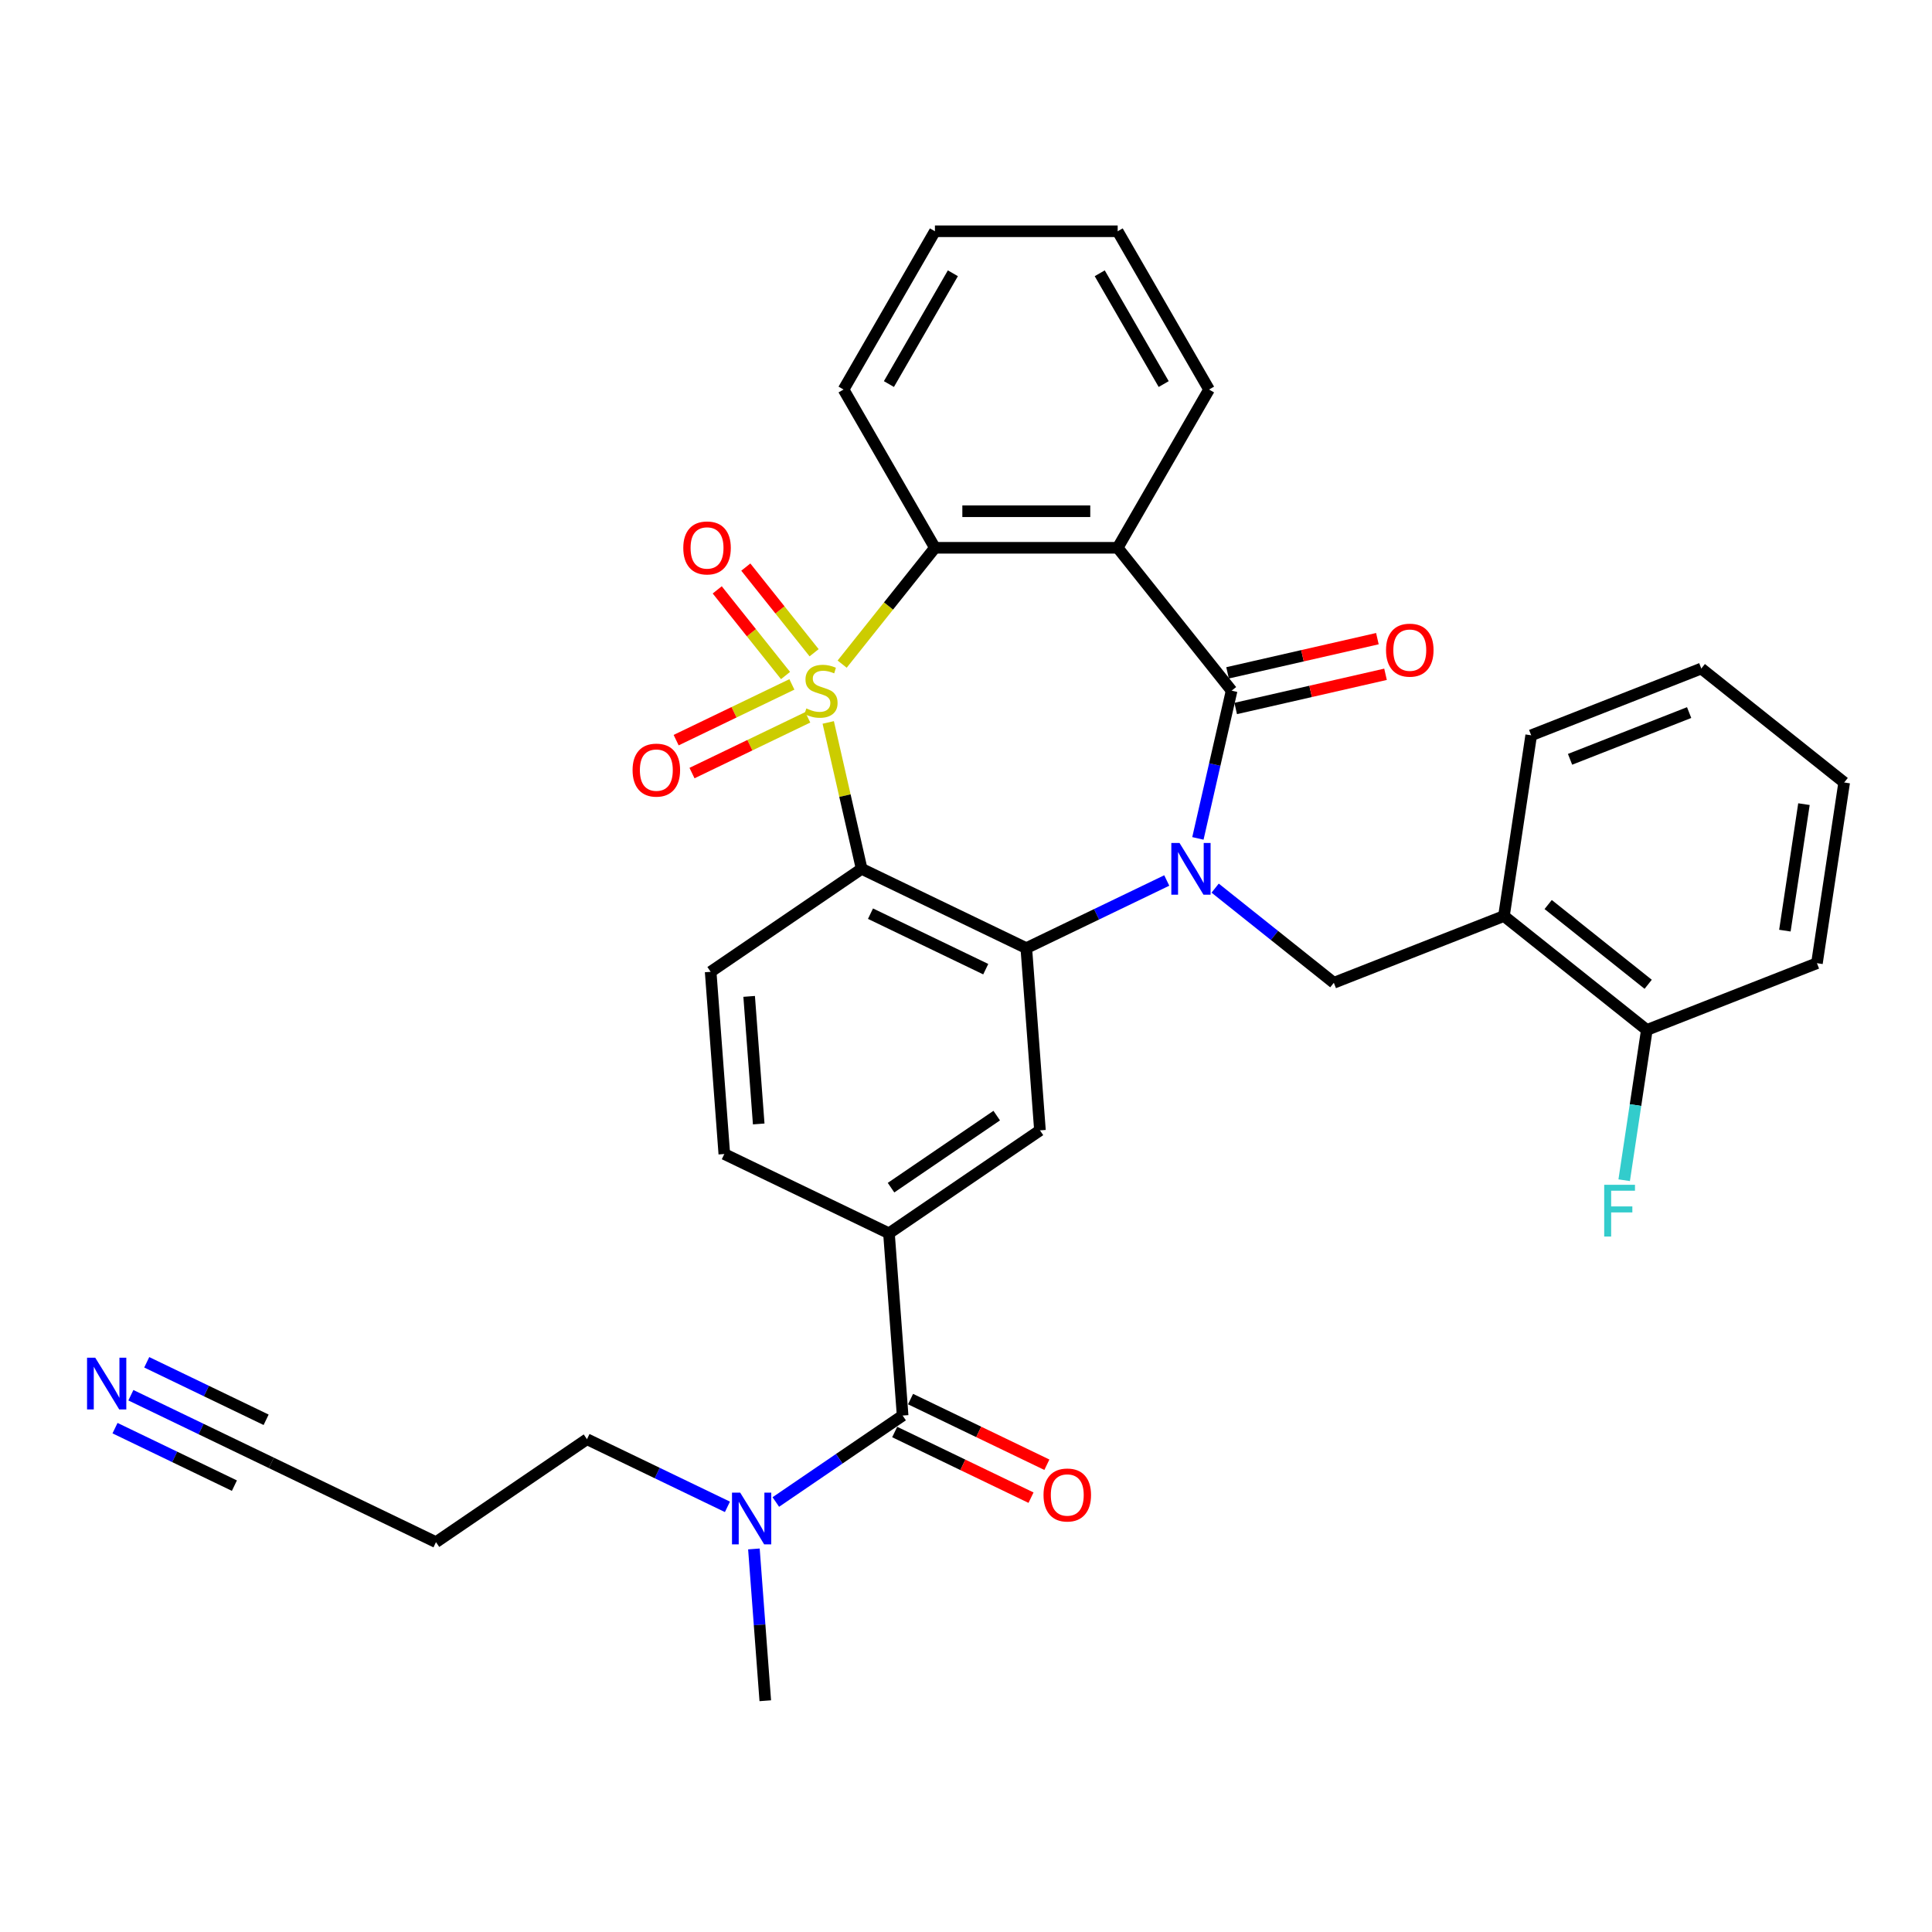 <?xml version='1.0' encoding='iso-8859-1'?>
<svg version='1.1' baseProfile='full'
              xmlns='http://www.w3.org/2000/svg'
                      xmlns:rdkit='http://www.rdkit.org/xml'
                      xmlns:xlink='http://www.w3.org/1999/xlink'
                  xml:space='preserve'
width='1000px' height='1000px' viewBox='0 0 1000 1000'>
<!-- END OF HEADER -->
<rect style='opacity:1.0;fill:#FFFFFF;stroke:none' width='1000' height='1000' x='0' y='0'> </rect>
<path class='bond-1' d='M 428.693,373.931 L 437.341,411.82' style='fill:none;fill-rule:evenodd;stroke:#CCCC00;stroke-width:6px;stroke-linecap:butt;stroke-linejoin:miter;stroke-opacity:1' />
<path class='bond-1' d='M 437.341,411.82 L 445.989,449.71' style='fill:none;fill-rule:evenodd;stroke:#000000;stroke-width:6px;stroke-linecap:butt;stroke-linejoin:miter;stroke-opacity:1' />
<path class='bond-5' d='M 435.894,343.755 L 459.906,313.646' style='fill:none;fill-rule:evenodd;stroke:#CCCC00;stroke-width:6px;stroke-linecap:butt;stroke-linejoin:miter;stroke-opacity:1' />
<path class='bond-5' d='M 459.906,313.646 L 483.917,283.537' style='fill:none;fill-rule:evenodd;stroke:#000000;stroke-width:6px;stroke-linecap:butt;stroke-linejoin:miter;stroke-opacity:1' />
<path class='bond-11' d='M 409.883,354.243 L 379.927,368.669' style='fill:none;fill-rule:evenodd;stroke:#CCCC00;stroke-width:6px;stroke-linecap:butt;stroke-linejoin:miter;stroke-opacity:1' />
<path class='bond-11' d='M 379.927,368.669 L 349.971,383.095' style='fill:none;fill-rule:evenodd;stroke:#FF0000;stroke-width:6px;stroke-linecap:butt;stroke-linejoin:miter;stroke-opacity:1' />
<path class='bond-11' d='M 418.091,371.288 L 388.135,385.714' style='fill:none;fill-rule:evenodd;stroke:#CCCC00;stroke-width:6px;stroke-linecap:butt;stroke-linejoin:miter;stroke-opacity:1' />
<path class='bond-11' d='M 388.135,385.714 L 358.179,400.14' style='fill:none;fill-rule:evenodd;stroke:#FF0000;stroke-width:6px;stroke-linecap:butt;stroke-linejoin:miter;stroke-opacity:1' />
<path class='bond-12' d='M 421.383,337.858 L 403.706,315.692' style='fill:none;fill-rule:evenodd;stroke:#CCCC00;stroke-width:6px;stroke-linecap:butt;stroke-linejoin:miter;stroke-opacity:1' />
<path class='bond-12' d='M 403.706,315.692 L 386.03,293.526' style='fill:none;fill-rule:evenodd;stroke:#FF0000;stroke-width:6px;stroke-linecap:butt;stroke-linejoin:miter;stroke-opacity:1' />
<path class='bond-12' d='M 406.592,349.653 L 388.915,327.487' style='fill:none;fill-rule:evenodd;stroke:#CCCC00;stroke-width:6px;stroke-linecap:butt;stroke-linejoin:miter;stroke-opacity:1' />
<path class='bond-12' d='M 388.915,327.487 L 371.239,305.321' style='fill:none;fill-rule:evenodd;stroke:#FF0000;stroke-width:6px;stroke-linecap:butt;stroke-linejoin:miter;stroke-opacity:1' />
<path class='bond-0' d='M 603.912,455.741 L 567.562,473.246' style='fill:none;fill-rule:evenodd;stroke:#0000FF;stroke-width:6px;stroke-linecap:butt;stroke-linejoin:miter;stroke-opacity:1' />
<path class='bond-0' d='M 567.562,473.246 L 531.213,490.751' style='fill:none;fill-rule:evenodd;stroke:#000000;stroke-width:6px;stroke-linecap:butt;stroke-linejoin:miter;stroke-opacity:1' />
<path class='bond-6' d='M 628.96,459.697 L 659.675,484.192' style='fill:none;fill-rule:evenodd;stroke:#0000FF;stroke-width:6px;stroke-linecap:butt;stroke-linejoin:miter;stroke-opacity:1' />
<path class='bond-6' d='M 659.675,484.192 L 690.39,508.686' style='fill:none;fill-rule:evenodd;stroke:#000000;stroke-width:6px;stroke-linecap:butt;stroke-linejoin:miter;stroke-opacity:1' />
<path class='bond-33' d='M 620.033,433.951 L 628.758,395.721' style='fill:none;fill-rule:evenodd;stroke:#0000FF;stroke-width:6px;stroke-linecap:butt;stroke-linejoin:miter;stroke-opacity:1' />
<path class='bond-33' d='M 628.758,395.721 L 637.484,357.491' style='fill:none;fill-rule:evenodd;stroke:#000000;stroke-width:6px;stroke-linecap:butt;stroke-linejoin:miter;stroke-opacity:1' />
<path class='bond-3' d='M 445.989,449.71 L 531.213,490.751' style='fill:none;fill-rule:evenodd;stroke:#000000;stroke-width:6px;stroke-linecap:butt;stroke-linejoin:miter;stroke-opacity:1' />
<path class='bond-3' d='M 450.565,472.911 L 510.221,501.639' style='fill:none;fill-rule:evenodd;stroke:#000000;stroke-width:6px;stroke-linecap:butt;stroke-linejoin:miter;stroke-opacity:1' />
<path class='bond-13' d='M 445.989,449.71 L 367.835,502.995' style='fill:none;fill-rule:evenodd;stroke:#000000;stroke-width:6px;stroke-linecap:butt;stroke-linejoin:miter;stroke-opacity:1' />
<path class='bond-2' d='M 637.484,357.491 L 578.508,283.537' style='fill:none;fill-rule:evenodd;stroke:#000000;stroke-width:6px;stroke-linecap:butt;stroke-linejoin:miter;stroke-opacity:1' />
<path class='bond-16' d='M 639.589,366.713 L 678.368,357.862' style='fill:none;fill-rule:evenodd;stroke:#000000;stroke-width:6px;stroke-linecap:butt;stroke-linejoin:miter;stroke-opacity:1' />
<path class='bond-16' d='M 678.368,357.862 L 717.146,349.011' style='fill:none;fill-rule:evenodd;stroke:#FF0000;stroke-width:6px;stroke-linecap:butt;stroke-linejoin:miter;stroke-opacity:1' />
<path class='bond-16' d='M 635.379,348.269 L 674.158,339.418' style='fill:none;fill-rule:evenodd;stroke:#000000;stroke-width:6px;stroke-linecap:butt;stroke-linejoin:miter;stroke-opacity:1' />
<path class='bond-16' d='M 674.158,339.418 L 712.937,330.567' style='fill:none;fill-rule:evenodd;stroke:#FF0000;stroke-width:6px;stroke-linecap:butt;stroke-linejoin:miter;stroke-opacity:1' />
<path class='bond-8' d='M 531.213,490.751 L 538.281,585.077' style='fill:none;fill-rule:evenodd;stroke:#000000;stroke-width:6px;stroke-linecap:butt;stroke-linejoin:miter;stroke-opacity:1' />
<path class='bond-4' d='M 578.508,283.537 L 483.917,283.537' style='fill:none;fill-rule:evenodd;stroke:#000000;stroke-width:6px;stroke-linecap:butt;stroke-linejoin:miter;stroke-opacity:1' />
<path class='bond-4' d='M 564.319,264.619 L 498.106,264.619' style='fill:none;fill-rule:evenodd;stroke:#000000;stroke-width:6px;stroke-linecap:butt;stroke-linejoin:miter;stroke-opacity:1' />
<path class='bond-21' d='M 578.508,283.537 L 625.803,201.619' style='fill:none;fill-rule:evenodd;stroke:#000000;stroke-width:6px;stroke-linecap:butt;stroke-linejoin:miter;stroke-opacity:1' />
<path class='bond-24' d='M 483.917,283.537 L 436.622,201.619' style='fill:none;fill-rule:evenodd;stroke:#000000;stroke-width:6px;stroke-linecap:butt;stroke-linejoin:miter;stroke-opacity:1' />
<path class='bond-10' d='M 690.39,508.686 L 778.442,474.128' style='fill:none;fill-rule:evenodd;stroke:#000000;stroke-width:6px;stroke-linecap:butt;stroke-linejoin:miter;stroke-opacity:1' />
<path class='bond-7' d='M 467.196,732.688 L 460.127,638.362' style='fill:none;fill-rule:evenodd;stroke:#000000;stroke-width:6px;stroke-linecap:butt;stroke-linejoin:miter;stroke-opacity:1' />
<path class='bond-17' d='M 467.196,732.688 L 434.38,755.061' style='fill:none;fill-rule:evenodd;stroke:#000000;stroke-width:6px;stroke-linecap:butt;stroke-linejoin:miter;stroke-opacity:1' />
<path class='bond-17' d='M 434.38,755.061 L 401.565,777.434' style='fill:none;fill-rule:evenodd;stroke:#0000FF;stroke-width:6px;stroke-linecap:butt;stroke-linejoin:miter;stroke-opacity:1' />
<path class='bond-19' d='M 463.091,741.21 L 498.372,758.201' style='fill:none;fill-rule:evenodd;stroke:#000000;stroke-width:6px;stroke-linecap:butt;stroke-linejoin:miter;stroke-opacity:1' />
<path class='bond-19' d='M 498.372,758.201 L 533.653,775.191' style='fill:none;fill-rule:evenodd;stroke:#FF0000;stroke-width:6px;stroke-linecap:butt;stroke-linejoin:miter;stroke-opacity:1' />
<path class='bond-19' d='M 471.3,724.166 L 506.581,741.156' style='fill:none;fill-rule:evenodd;stroke:#000000;stroke-width:6px;stroke-linecap:butt;stroke-linejoin:miter;stroke-opacity:1' />
<path class='bond-19' d='M 506.581,741.156 L 541.861,758.146' style='fill:none;fill-rule:evenodd;stroke:#FF0000;stroke-width:6px;stroke-linecap:butt;stroke-linejoin:miter;stroke-opacity:1' />
<path class='bond-35' d='M 538.281,585.077 L 460.127,638.362' style='fill:none;fill-rule:evenodd;stroke:#000000;stroke-width:6px;stroke-linecap:butt;stroke-linejoin:miter;stroke-opacity:1' />
<path class='bond-35' d='M 515.901,577.439 L 461.193,614.738' style='fill:none;fill-rule:evenodd;stroke:#000000;stroke-width:6px;stroke-linecap:butt;stroke-linejoin:miter;stroke-opacity:1' />
<path class='bond-9' d='M 460.127,638.362 L 374.904,597.321' style='fill:none;fill-rule:evenodd;stroke:#000000;stroke-width:6px;stroke-linecap:butt;stroke-linejoin:miter;stroke-opacity:1' />
<path class='bond-20' d='M 778.442,474.128 L 852.396,533.104' style='fill:none;fill-rule:evenodd;stroke:#000000;stroke-width:6px;stroke-linecap:butt;stroke-linejoin:miter;stroke-opacity:1' />
<path class='bond-20' d='M 801.33,468.184 L 853.098,509.467' style='fill:none;fill-rule:evenodd;stroke:#000000;stroke-width:6px;stroke-linecap:butt;stroke-linejoin:miter;stroke-opacity:1' />
<path class='bond-26' d='M 778.442,474.128 L 792.54,380.594' style='fill:none;fill-rule:evenodd;stroke:#000000;stroke-width:6px;stroke-linecap:butt;stroke-linejoin:miter;stroke-opacity:1' />
<path class='bond-18' d='M 367.835,502.995 L 374.904,597.321' style='fill:none;fill-rule:evenodd;stroke:#000000;stroke-width:6px;stroke-linecap:butt;stroke-linejoin:miter;stroke-opacity:1' />
<path class='bond-18' d='M 387.76,515.73 L 392.709,581.758' style='fill:none;fill-rule:evenodd;stroke:#000000;stroke-width:6px;stroke-linecap:butt;stroke-linejoin:miter;stroke-opacity:1' />
<path class='bond-14' d='M 67.741,722.165 L 104.091,739.67' style='fill:none;fill-rule:evenodd;stroke:#0000FF;stroke-width:6px;stroke-linecap:butt;stroke-linejoin:miter;stroke-opacity:1' />
<path class='bond-14' d='M 104.091,739.67 L 140.44,757.175' style='fill:none;fill-rule:evenodd;stroke:#000000;stroke-width:6px;stroke-linecap:butt;stroke-linejoin:miter;stroke-opacity:1' />
<path class='bond-14' d='M 59.533,739.209 L 90.43,754.089' style='fill:none;fill-rule:evenodd;stroke:#0000FF;stroke-width:6px;stroke-linecap:butt;stroke-linejoin:miter;stroke-opacity:1' />
<path class='bond-14' d='M 90.43,754.089 L 121.327,768.968' style='fill:none;fill-rule:evenodd;stroke:#000000;stroke-width:6px;stroke-linecap:butt;stroke-linejoin:miter;stroke-opacity:1' />
<path class='bond-14' d='M 75.949,705.12 L 106.846,720' style='fill:none;fill-rule:evenodd;stroke:#0000FF;stroke-width:6px;stroke-linecap:butt;stroke-linejoin:miter;stroke-opacity:1' />
<path class='bond-14' d='M 106.846,720 L 137.744,734.879' style='fill:none;fill-rule:evenodd;stroke:#000000;stroke-width:6px;stroke-linecap:butt;stroke-linejoin:miter;stroke-opacity:1' />
<path class='bond-15' d='M 140.44,757.175 L 225.663,798.216' style='fill:none;fill-rule:evenodd;stroke:#000000;stroke-width:6px;stroke-linecap:butt;stroke-linejoin:miter;stroke-opacity:1' />
<path class='bond-25' d='M 376.517,779.942 L 340.168,762.437' style='fill:none;fill-rule:evenodd;stroke:#0000FF;stroke-width:6px;stroke-linecap:butt;stroke-linejoin:miter;stroke-opacity:1' />
<path class='bond-25' d='M 340.168,762.437 L 303.818,744.932' style='fill:none;fill-rule:evenodd;stroke:#000000;stroke-width:6px;stroke-linecap:butt;stroke-linejoin:miter;stroke-opacity:1' />
<path class='bond-27' d='M 390.222,801.732 L 393.166,841.015' style='fill:none;fill-rule:evenodd;stroke:#0000FF;stroke-width:6px;stroke-linecap:butt;stroke-linejoin:miter;stroke-opacity:1' />
<path class='bond-27' d='M 393.166,841.015 L 396.11,880.299' style='fill:none;fill-rule:evenodd;stroke:#000000;stroke-width:6px;stroke-linecap:butt;stroke-linejoin:miter;stroke-opacity:1' />
<path class='bond-23' d='M 852.396,533.104 L 846.534,571.992' style='fill:none;fill-rule:evenodd;stroke:#000000;stroke-width:6px;stroke-linecap:butt;stroke-linejoin:miter;stroke-opacity:1' />
<path class='bond-23' d='M 846.534,571.992 L 840.673,610.88' style='fill:none;fill-rule:evenodd;stroke:#33CCCC;stroke-width:6px;stroke-linecap:butt;stroke-linejoin:miter;stroke-opacity:1' />
<path class='bond-28' d='M 852.396,533.104 L 940.447,498.547' style='fill:none;fill-rule:evenodd;stroke:#000000;stroke-width:6px;stroke-linecap:butt;stroke-linejoin:miter;stroke-opacity:1' />
<path class='bond-34' d='M 625.803,201.619 L 578.508,119.701' style='fill:none;fill-rule:evenodd;stroke:#000000;stroke-width:6px;stroke-linecap:butt;stroke-linejoin:miter;stroke-opacity:1' />
<path class='bond-34' d='M 602.325,198.79 L 569.219,141.448' style='fill:none;fill-rule:evenodd;stroke:#000000;stroke-width:6px;stroke-linecap:butt;stroke-linejoin:miter;stroke-opacity:1' />
<path class='bond-22' d='M 225.663,798.216 L 303.818,744.932' style='fill:none;fill-rule:evenodd;stroke:#000000;stroke-width:6px;stroke-linecap:butt;stroke-linejoin:miter;stroke-opacity:1' />
<path class='bond-30' d='M 436.622,201.619 L 483.917,119.701' style='fill:none;fill-rule:evenodd;stroke:#000000;stroke-width:6px;stroke-linecap:butt;stroke-linejoin:miter;stroke-opacity:1' />
<path class='bond-30' d='M 460.1,198.79 L 493.206,141.448' style='fill:none;fill-rule:evenodd;stroke:#000000;stroke-width:6px;stroke-linecap:butt;stroke-linejoin:miter;stroke-opacity:1' />
<path class='bond-31' d='M 792.54,380.594 L 880.592,346.036' style='fill:none;fill-rule:evenodd;stroke:#000000;stroke-width:6px;stroke-linecap:butt;stroke-linejoin:miter;stroke-opacity:1' />
<path class='bond-31' d='M 812.659,393.021 L 874.295,368.83' style='fill:none;fill-rule:evenodd;stroke:#000000;stroke-width:6px;stroke-linecap:butt;stroke-linejoin:miter;stroke-opacity:1' />
<path class='bond-36' d='M 940.447,498.547 L 954.545,405.012' style='fill:none;fill-rule:evenodd;stroke:#000000;stroke-width:6px;stroke-linecap:butt;stroke-linejoin:miter;stroke-opacity:1' />
<path class='bond-36' d='M 923.855,481.697 L 933.724,416.223' style='fill:none;fill-rule:evenodd;stroke:#000000;stroke-width:6px;stroke-linecap:butt;stroke-linejoin:miter;stroke-opacity:1' />
<path class='bond-29' d='M 578.508,119.701 L 483.917,119.701' style='fill:none;fill-rule:evenodd;stroke:#000000;stroke-width:6px;stroke-linecap:butt;stroke-linejoin:miter;stroke-opacity:1' />
<path class='bond-32' d='M 880.592,346.036 L 954.545,405.012' style='fill:none;fill-rule:evenodd;stroke:#000000;stroke-width:6px;stroke-linecap:butt;stroke-linejoin:miter;stroke-opacity:1' />
<path  class='atom-0' d='M 417.374 366.685
Q 417.676 366.798, 418.925 367.328
Q 420.174 367.858, 421.536 368.198
Q 422.936 368.501, 424.298 368.501
Q 426.833 368.501, 428.308 367.29
Q 429.784 366.042, 429.784 363.885
Q 429.784 362.409, 429.027 361.501
Q 428.308 360.593, 427.173 360.101
Q 426.038 359.609, 424.146 359.042
Q 421.763 358.323, 420.325 357.642
Q 418.925 356.961, 417.903 355.523
Q 416.92 354.085, 416.92 351.664
Q 416.92 348.296, 419.19 346.215
Q 421.498 344.134, 426.038 344.134
Q 429.141 344.134, 432.659 345.61
L 431.789 348.523
Q 428.573 347.199, 426.152 347.199
Q 423.541 347.199, 422.103 348.296
Q 420.665 349.356, 420.703 351.21
Q 420.703 352.648, 421.422 353.518
Q 422.179 354.388, 423.238 354.88
Q 424.336 355.372, 426.152 355.939
Q 428.573 356.696, 430.011 357.453
Q 431.449 358.21, 432.47 359.761
Q 433.53 361.274, 433.53 363.885
Q 433.53 367.593, 431.033 369.598
Q 428.573 371.566, 424.449 371.566
Q 422.065 371.566, 420.249 371.036
Q 418.471 370.544, 416.352 369.674
L 417.374 366.685
' fill='#CCCC00'/>
<path  class='atom-1' d='M 610.514 436.316
L 619.292 450.504
Q 620.163 451.904, 621.563 454.439
Q 622.962 456.974, 623.038 457.126
L 623.038 436.316
L 626.595 436.316
L 626.595 463.104
L 622.925 463.104
L 613.503 447.591
Q 612.406 445.775, 611.233 443.694
Q 610.098 441.613, 609.758 440.97
L 609.758 463.104
L 606.277 463.104
L 606.277 436.316
L 610.514 436.316
' fill='#0000FF'/>
<path  class='atom-12' d='M 327.421 398.608
Q 327.421 392.176, 330.599 388.581
Q 333.777 384.987, 339.718 384.987
Q 345.658 384.987, 348.836 388.581
Q 352.014 392.176, 352.014 398.608
Q 352.014 405.116, 348.798 408.823
Q 345.582 412.494, 339.718 412.494
Q 333.815 412.494, 330.599 408.823
Q 327.421 405.153, 327.421 398.608
M 339.718 409.467
Q 343.804 409.467, 345.999 406.742
Q 348.231 403.98, 348.231 398.608
Q 348.231 393.348, 345.999 390.7
Q 343.804 388.014, 339.718 388.014
Q 335.631 388.014, 333.399 390.662
Q 331.205 393.311, 331.205 398.608
Q 331.205 404.018, 333.399 406.742
Q 335.631 409.467, 339.718 409.467
' fill='#FF0000'/>
<path  class='atom-13' d='M 353.668 283.612
Q 353.668 277.18, 356.846 273.586
Q 360.024 269.991, 365.965 269.991
Q 371.905 269.991, 375.083 273.586
Q 378.261 277.18, 378.261 283.612
Q 378.261 290.12, 375.045 293.828
Q 371.829 297.498, 365.965 297.498
Q 360.062 297.498, 356.846 293.828
Q 353.668 290.158, 353.668 283.612
M 365.965 294.471
Q 370.051 294.471, 372.245 291.747
Q 374.478 288.985, 374.478 283.612
Q 374.478 278.353, 372.245 275.705
Q 370.051 273.018, 365.965 273.018
Q 361.878 273.018, 359.646 275.667
Q 357.451 278.315, 357.451 283.612
Q 357.451 289.023, 359.646 291.747
Q 361.878 294.471, 365.965 294.471
' fill='#FF0000'/>
<path  class='atom-15' d='M 49.296 702.74
L 58.074 716.928
Q 58.944 718.328, 60.344 720.863
Q 61.744 723.398, 61.819 723.55
L 61.819 702.74
L 65.376 702.74
L 65.376 729.528
L 61.706 729.528
L 52.285 714.015
Q 51.188 712.199, 50.015 710.118
Q 48.88 708.037, 48.539 707.394
L 48.539 729.528
L 45.058 729.528
L 45.058 702.74
L 49.296 702.74
' fill='#0000FF'/>
<path  class='atom-17' d='M 717.406 336.518
Q 717.406 330.086, 720.585 326.491
Q 723.763 322.897, 729.703 322.897
Q 735.643 322.897, 738.822 326.491
Q 742 330.086, 742 336.518
Q 742 343.026, 738.784 346.734
Q 735.568 350.404, 729.703 350.404
Q 723.801 350.404, 720.585 346.734
Q 717.406 343.064, 717.406 336.518
M 729.703 347.377
Q 733.789 347.377, 735.984 344.653
Q 738.216 341.891, 738.216 336.518
Q 738.216 331.259, 735.984 328.61
Q 733.789 325.924, 729.703 325.924
Q 725.617 325.924, 723.385 328.572
Q 721.19 331.221, 721.19 336.518
Q 721.19 341.929, 723.385 344.653
Q 725.617 347.377, 729.703 347.377
' fill='#FF0000'/>
<path  class='atom-18' d='M 383.12 772.579
L 391.898 786.767
Q 392.768 788.167, 394.168 790.702
Q 395.568 793.237, 395.644 793.389
L 395.644 772.579
L 399.2 772.579
L 399.2 799.367
L 395.53 799.367
L 386.109 783.854
Q 385.012 782.038, 383.839 779.957
Q 382.704 777.876, 382.363 777.233
L 382.363 799.367
L 378.882 799.367
L 378.882 772.579
L 383.12 772.579
' fill='#0000FF'/>
<path  class='atom-20' d='M 540.122 773.805
Q 540.122 767.373, 543.3 763.779
Q 546.479 760.184, 552.419 760.184
Q 558.359 760.184, 561.537 763.779
Q 564.716 767.373, 564.716 773.805
Q 564.716 780.313, 561.5 784.021
Q 558.283 787.691, 552.419 787.691
Q 546.516 787.691, 543.3 784.021
Q 540.122 780.351, 540.122 773.805
M 552.419 784.664
Q 556.505 784.664, 558.7 781.94
Q 560.932 779.178, 560.932 773.805
Q 560.932 768.546, 558.7 765.897
Q 556.505 763.211, 552.419 763.211
Q 548.332 763.211, 546.1 765.86
Q 543.906 768.508, 543.906 773.805
Q 543.906 779.216, 546.1 781.94
Q 548.332 784.664, 552.419 784.664
' fill='#FF0000'/>
<path  class='atom-24' d='M 830.333 613.245
L 846.262 613.245
L 846.262 616.309
L 833.927 616.309
L 833.927 624.444
L 844.9 624.444
L 844.9 627.547
L 833.927 627.547
L 833.927 640.033
L 830.333 640.033
L 830.333 613.245
' fill='#33CCCC'/>
</svg>
